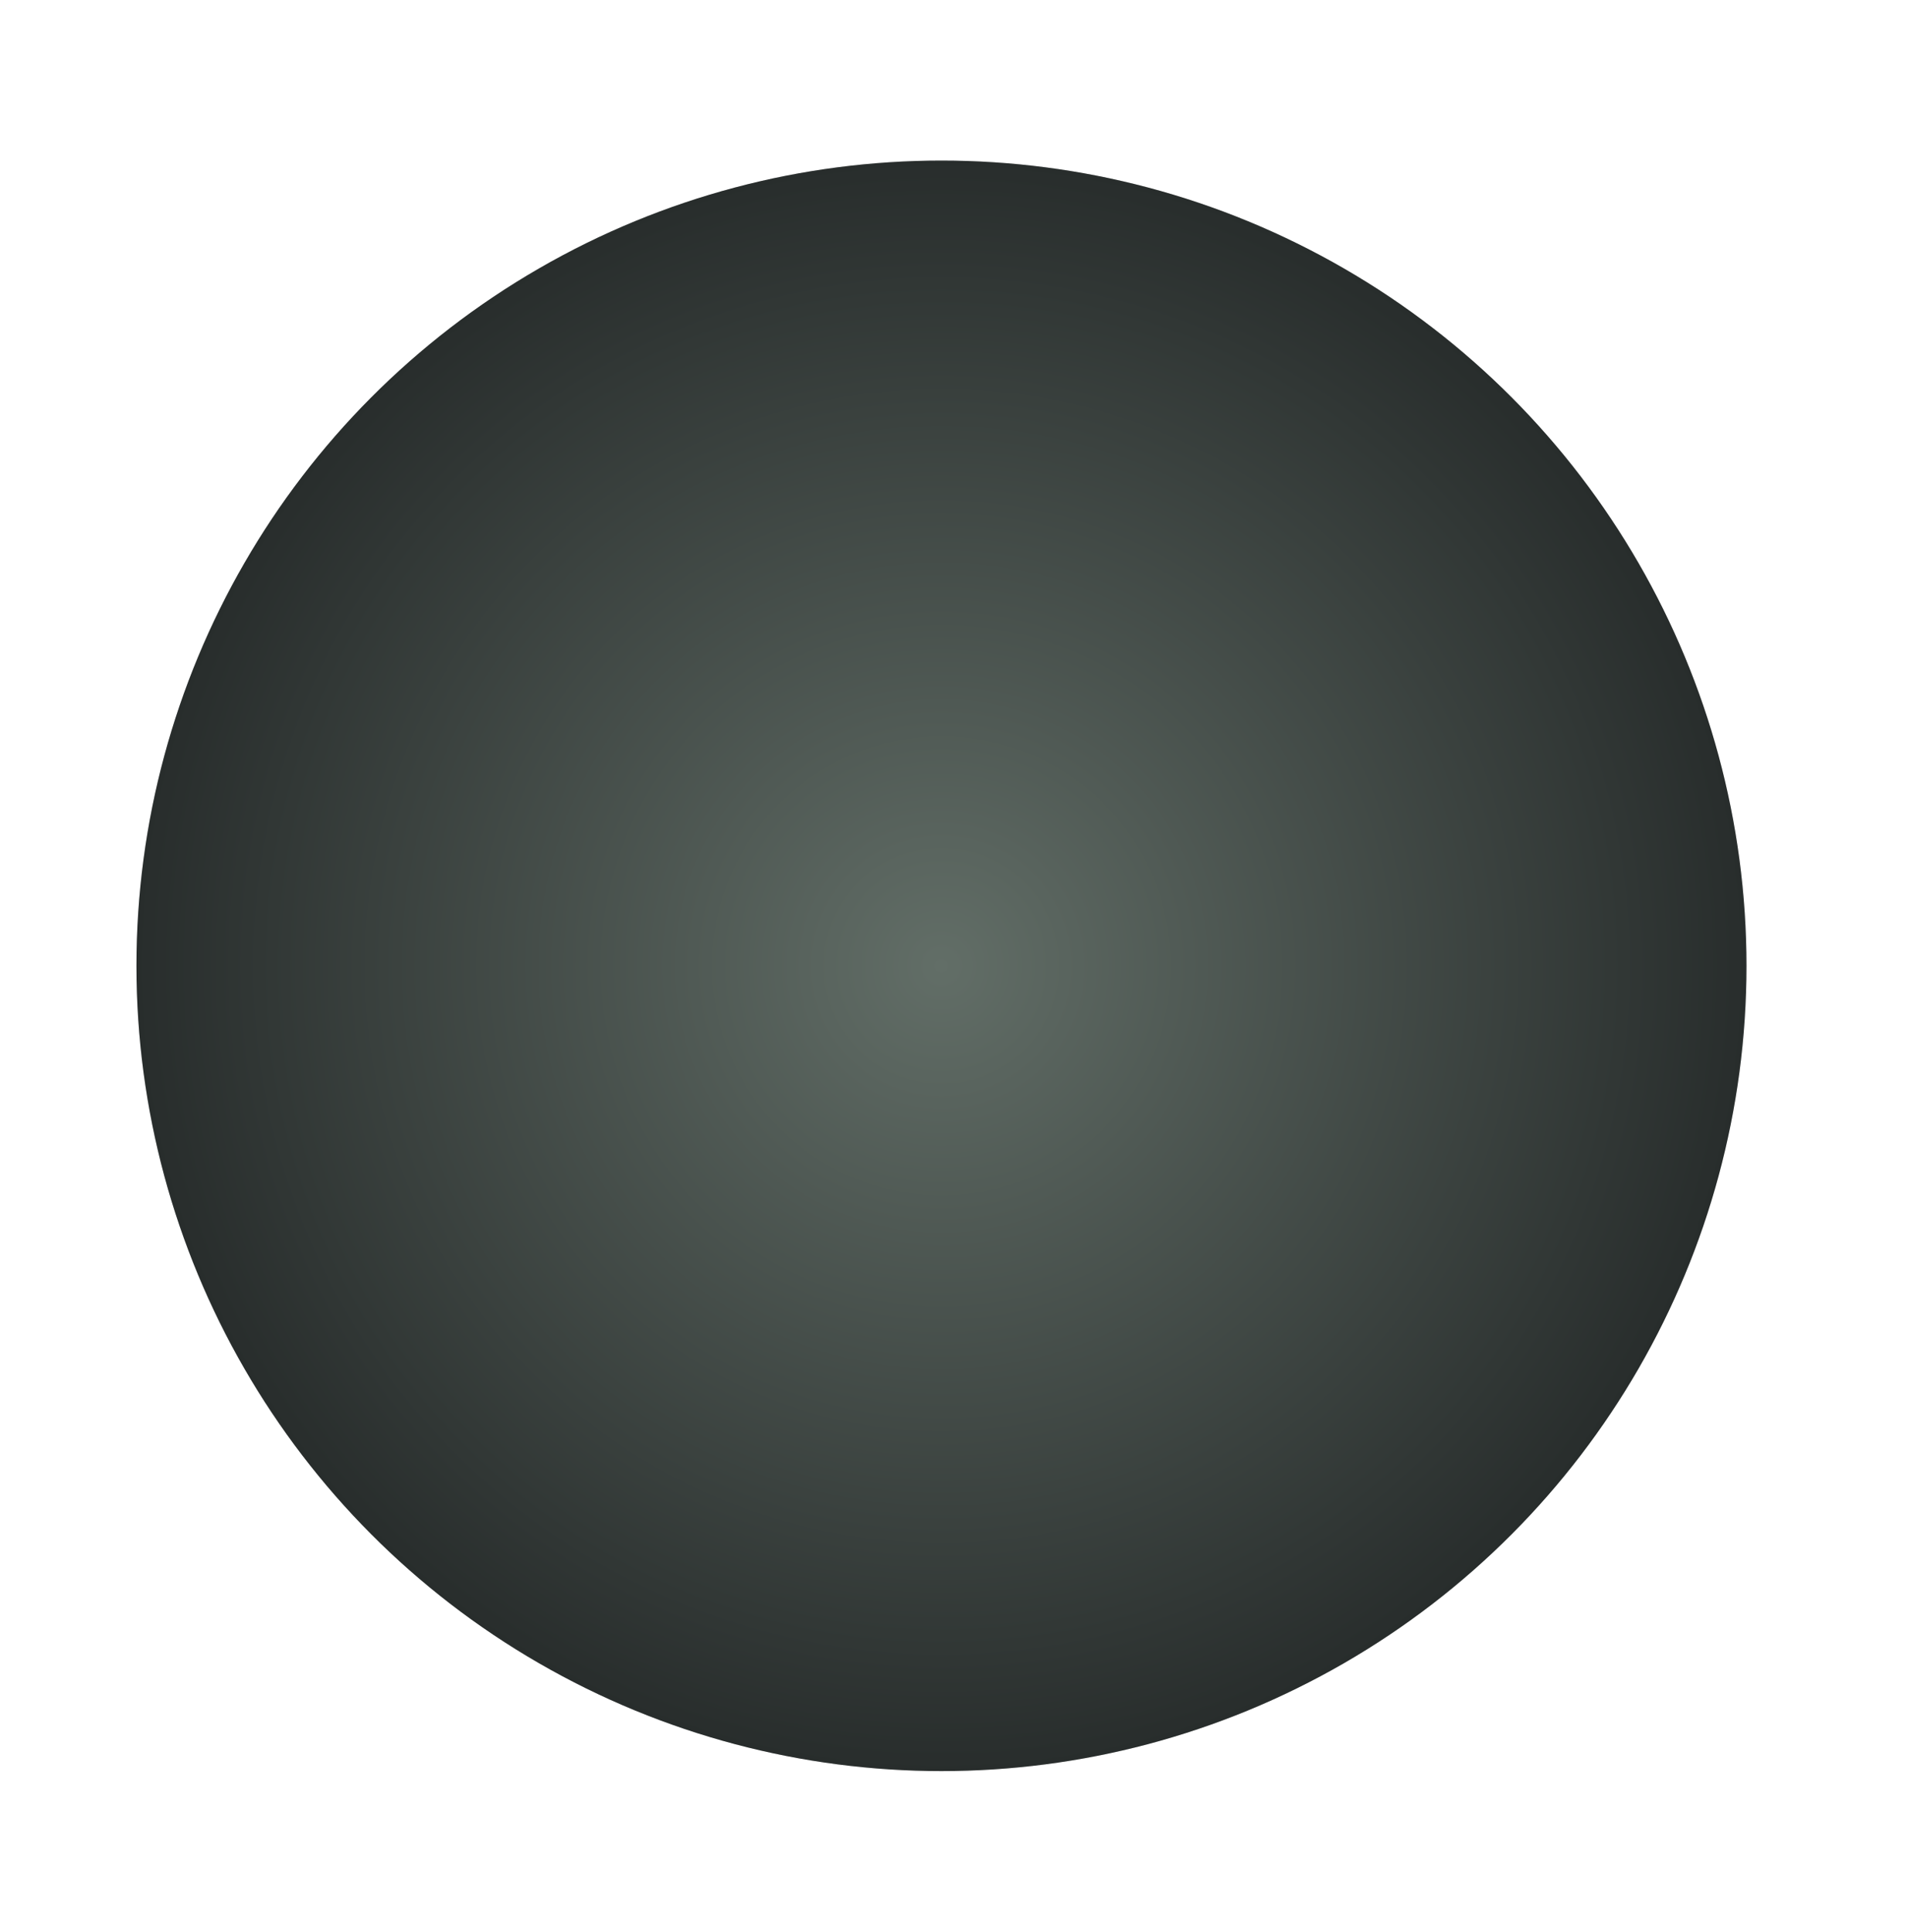 <?xml version="1.0" encoding="UTF-8"?> <svg xmlns="http://www.w3.org/2000/svg" width="1188" height="1203" viewBox="0 0 1188 1203" fill="none"><g filter="url(#filter0_f_328_15)"><circle cx="586.5" cy="601.5" r="501.5" fill="#D9D9D9"></circle><circle cx="586.5" cy="601.5" r="501.5" fill="url(#paint0_radial_328_15)"></circle></g><defs><filter id="filter0_f_328_15" x="-15" y="0" width="1203" height="1203" filterUnits="userSpaceOnUse" color-interpolation-filters="sRGB"><feFlood flood-opacity="0" result="BackgroundImageFix"></feFlood><feBlend mode="normal" in="SourceGraphic" in2="BackgroundImageFix" result="shape"></feBlend><feGaussianBlur stdDeviation="50" result="effect1_foregroundBlur_328_15"></feGaussianBlur></filter><radialGradient id="paint0_radial_328_15" cx="0" cy="0" r="1" gradientUnits="userSpaceOnUse" gradientTransform="translate(586.5 601.5) rotate(90) scale(501.5)"><stop stop-color="#626E67"></stop><stop offset="1" stop-color="#282D2C"></stop></radialGradient></defs></svg> 